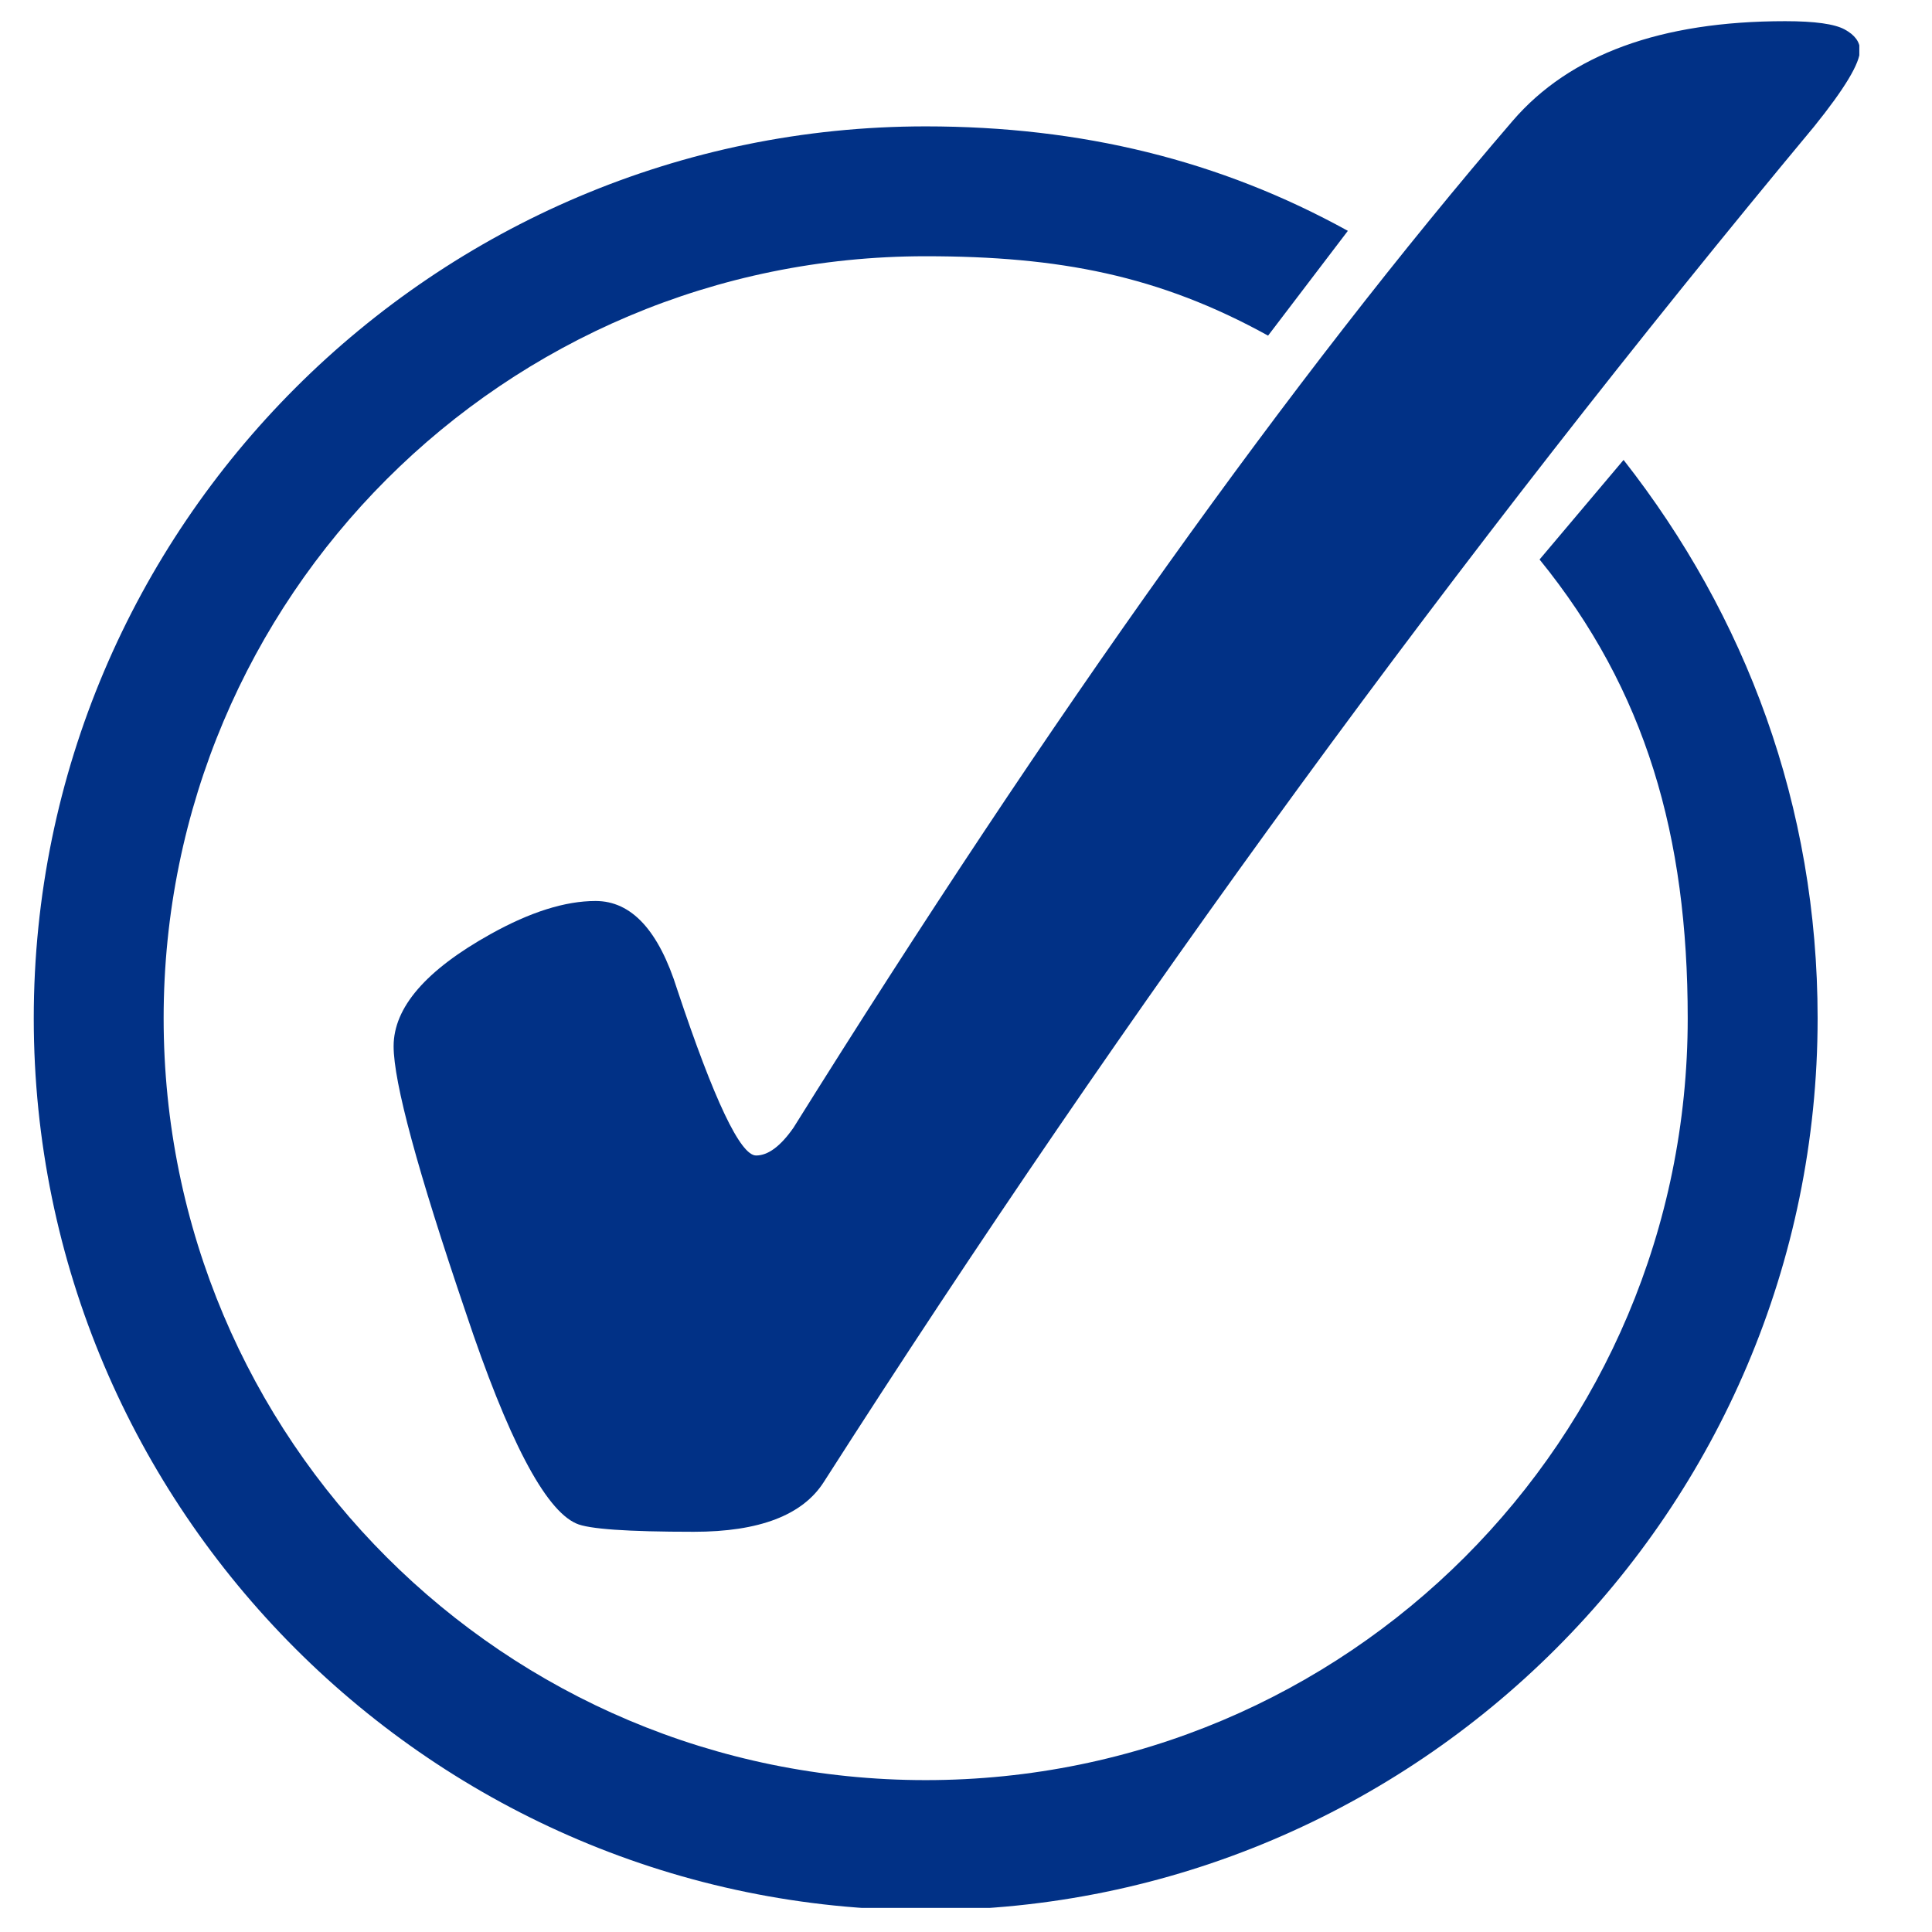 <svg xmlns="http://www.w3.org/2000/svg" xmlns:xlink="http://www.w3.org/1999/xlink" width="256" zoomAndPan="magnify" viewBox="0 0 192 192" height="256" preserveAspectRatio="xMidYMid meet" version="1.0"><defs><clipPath id="b88fa411d7"><path d="M 3.277 12 L 181 12 L 181 189.605 L 3.277 189.605 Z M 3.277 12 " clip-rule="nonzero"/></clipPath><clipPath id="78846625d7"><path d="M 39 2.105 L 184.777 2.105 L 184.777 153 L 39 153 Z M 39 2.105 " clip-rule="nonzero"/></clipPath></defs><g clip-path="url(#b88fa411d7)"><path fill="#013186" d="M 91.996 12.559 C 43.137 12.559 3.355 52.336 3.355 101.195 C 3.355 150.055 43.137 189.832 91.996 189.832 C 140.852 189.832 180.633 150.055 180.633 101.195 C 180.633 80.074 173.484 61.184 161.348 45.707 L 153 55.602 C 163.582 68.629 167.723 83.094 167.723 101.195 C 167.723 143.066 133.863 176.906 91.992 176.906 C 50.125 176.906 16.262 143.066 16.262 101.195 C 16.262 59.324 50.125 25.465 91.992 25.465 C 105.262 25.465 115.184 27.371 126.02 33.355 L 133.949 22.941 C 121.262 15.938 107.477 12.559 91.992 12.559 Z M 91.996 12.559 " fill-opacity="1" fill-rule="evenodd"/></g><g clip-path="url(#78846625d7)"><path fill="#013186" d="M 59.188 89.539 C 62.762 89.539 65.465 92.473 67.301 98.336 C 70.965 109.336 73.578 114.832 75.137 114.832 C 76.328 114.832 77.562 113.918 78.848 112.082 C 104.602 70.844 128.43 37.48 150.332 12.004 C 156.016 5.406 165.043 2.105 177.414 2.105 C 180.348 2.105 182.32 2.379 183.328 2.93 C 184.336 3.48 184.84 4.168 184.84 4.992 C 184.84 6.277 183.328 8.797 180.301 12.555 C 144.926 55.078 112.117 99.984 81.871 147.277 C 79.766 150.578 75.457 152.227 68.949 152.227 C 62.352 152.227 58.457 151.953 57.266 151.402 C 54.148 150.027 50.48 143.016 46.266 130.367 C 41.5 116.344 39.117 107.547 39.117 103.973 C 39.117 100.125 42.324 96.41 48.742 92.836 C 52.68 90.637 56.164 89.539 59.188 89.539 " fill-opacity="1" fill-rule="nonzero"/></g></svg>